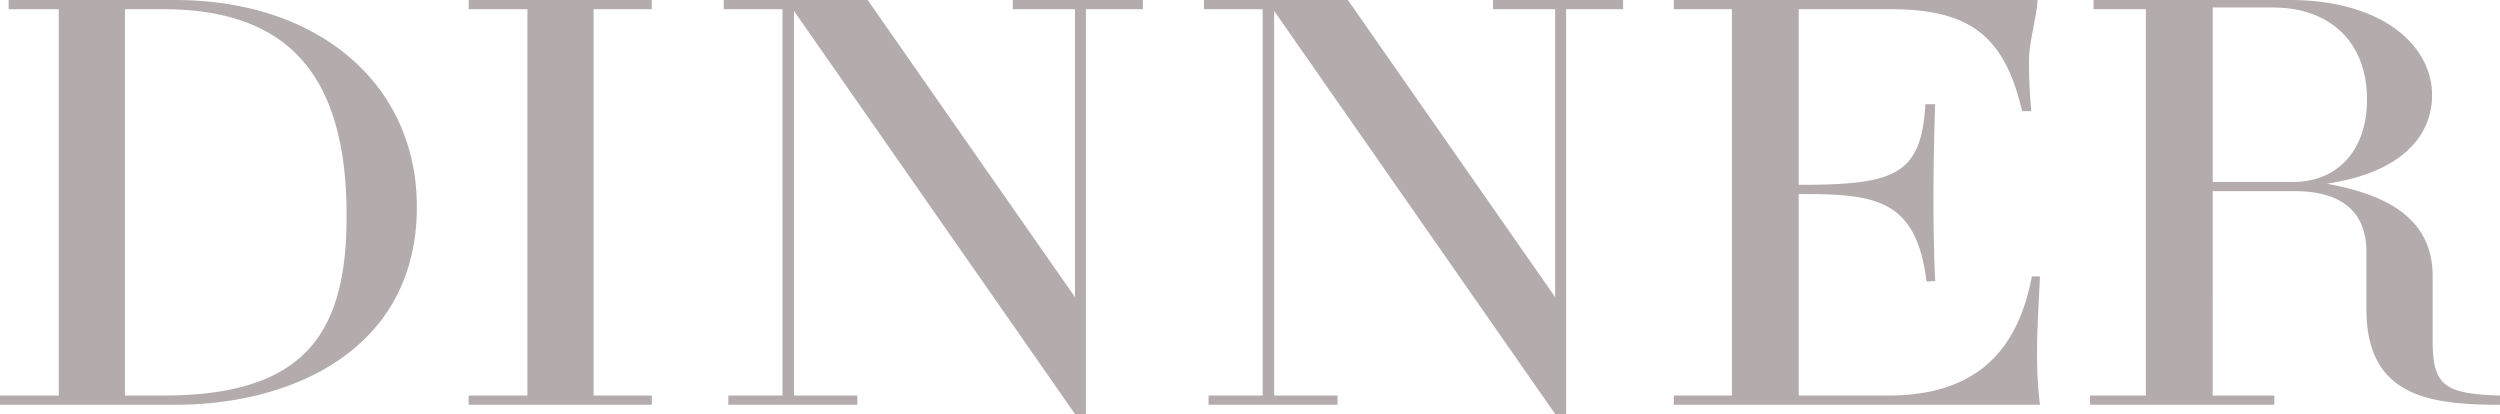 <svg xmlns="http://www.w3.org/2000/svg" width="390.78" height="64.71" viewBox="0 0 390.78 64.71"><defs><style>.a{fill:#b4acac;}</style></defs><path class="a" d="M13.59-1.44H4.41V0H31.86C50.22,0,69.57-8.73,69.57-30.96c0-19.17-15.39-32.31-37.8-32.31H5.76v1.44h7.83Zm10.35,0V-61.83h5.94c19.71,0,28.71,10.44,28.71,32.31,0,18.36-6.48,28.08-28.71,28.08ZM106.29,0V-1.44H97.2V-61.83h9.09v-1.44H77.67v1.44h9.18V-1.44H77.67V0Zm76.77-63.27H162.72v1.44h9.72v45l-32.4-46.44h-22.5v1.44h9.18V-1.44h-8.46V0h20.16V-1.44h-9.9V-61.56l43.92,63h1.71V-61.83h8.91Zm75.06,0H237.78v1.44h9.72v45L215.1-63.27H192.6v1.44h9.18V-1.44h-8.46V0h20.16V-1.44h-9.9V-61.56l43.92,63h1.71V-61.83h8.91ZM275.13-1.44h-9.09V0h57.24a63.315,63.315,0,0,1-.45-8.19c0-3.78.27-7.74.45-11.88h-1.26c-2.07,10.8-7.92,18.63-22.5,18.63H285.57v-31.5c11.88,0,18.36.63,19.98,13.68l1.35-.09c-.18-4.05-.27-8.19-.27-12.24q0-7.7.27-15.39h-1.53c-.63,11.16-4.86,12.6-19.8,12.6V-61.83h14.31c12.24,0,17.82,3.96,20.61,15.93h1.44c-.27-2.79-.36-5.31-.36-7.74,0-3.15,1.08-6.3,1.35-9.63H266.04v1.44h9.09Zm56.52-61.83v1.44h8.19V-1.44h-8.73V0h28.8V-1.44h-9.63V-33.39h12.78c7.2,0,11.25,3.06,11.25,9.54v8.91C374.31-1.26,384.21,0,395.19,0V-1.44c-8.82-.27-10.53-1.62-10.53-8.73v-9.99c0-9.9-8.82-12.96-16.56-14.4,11.61-1.71,16.47-7.38,16.47-13.86,0-7.65-7.65-14.85-22.32-14.85Zm18.63,28.44V-62.1h9.36c9.09,0,14.76,5.49,14.76,14.4,0,7.83-4.5,12.87-11.61,12.87Z" transform="translate(-4.41 63.27)"/></svg>